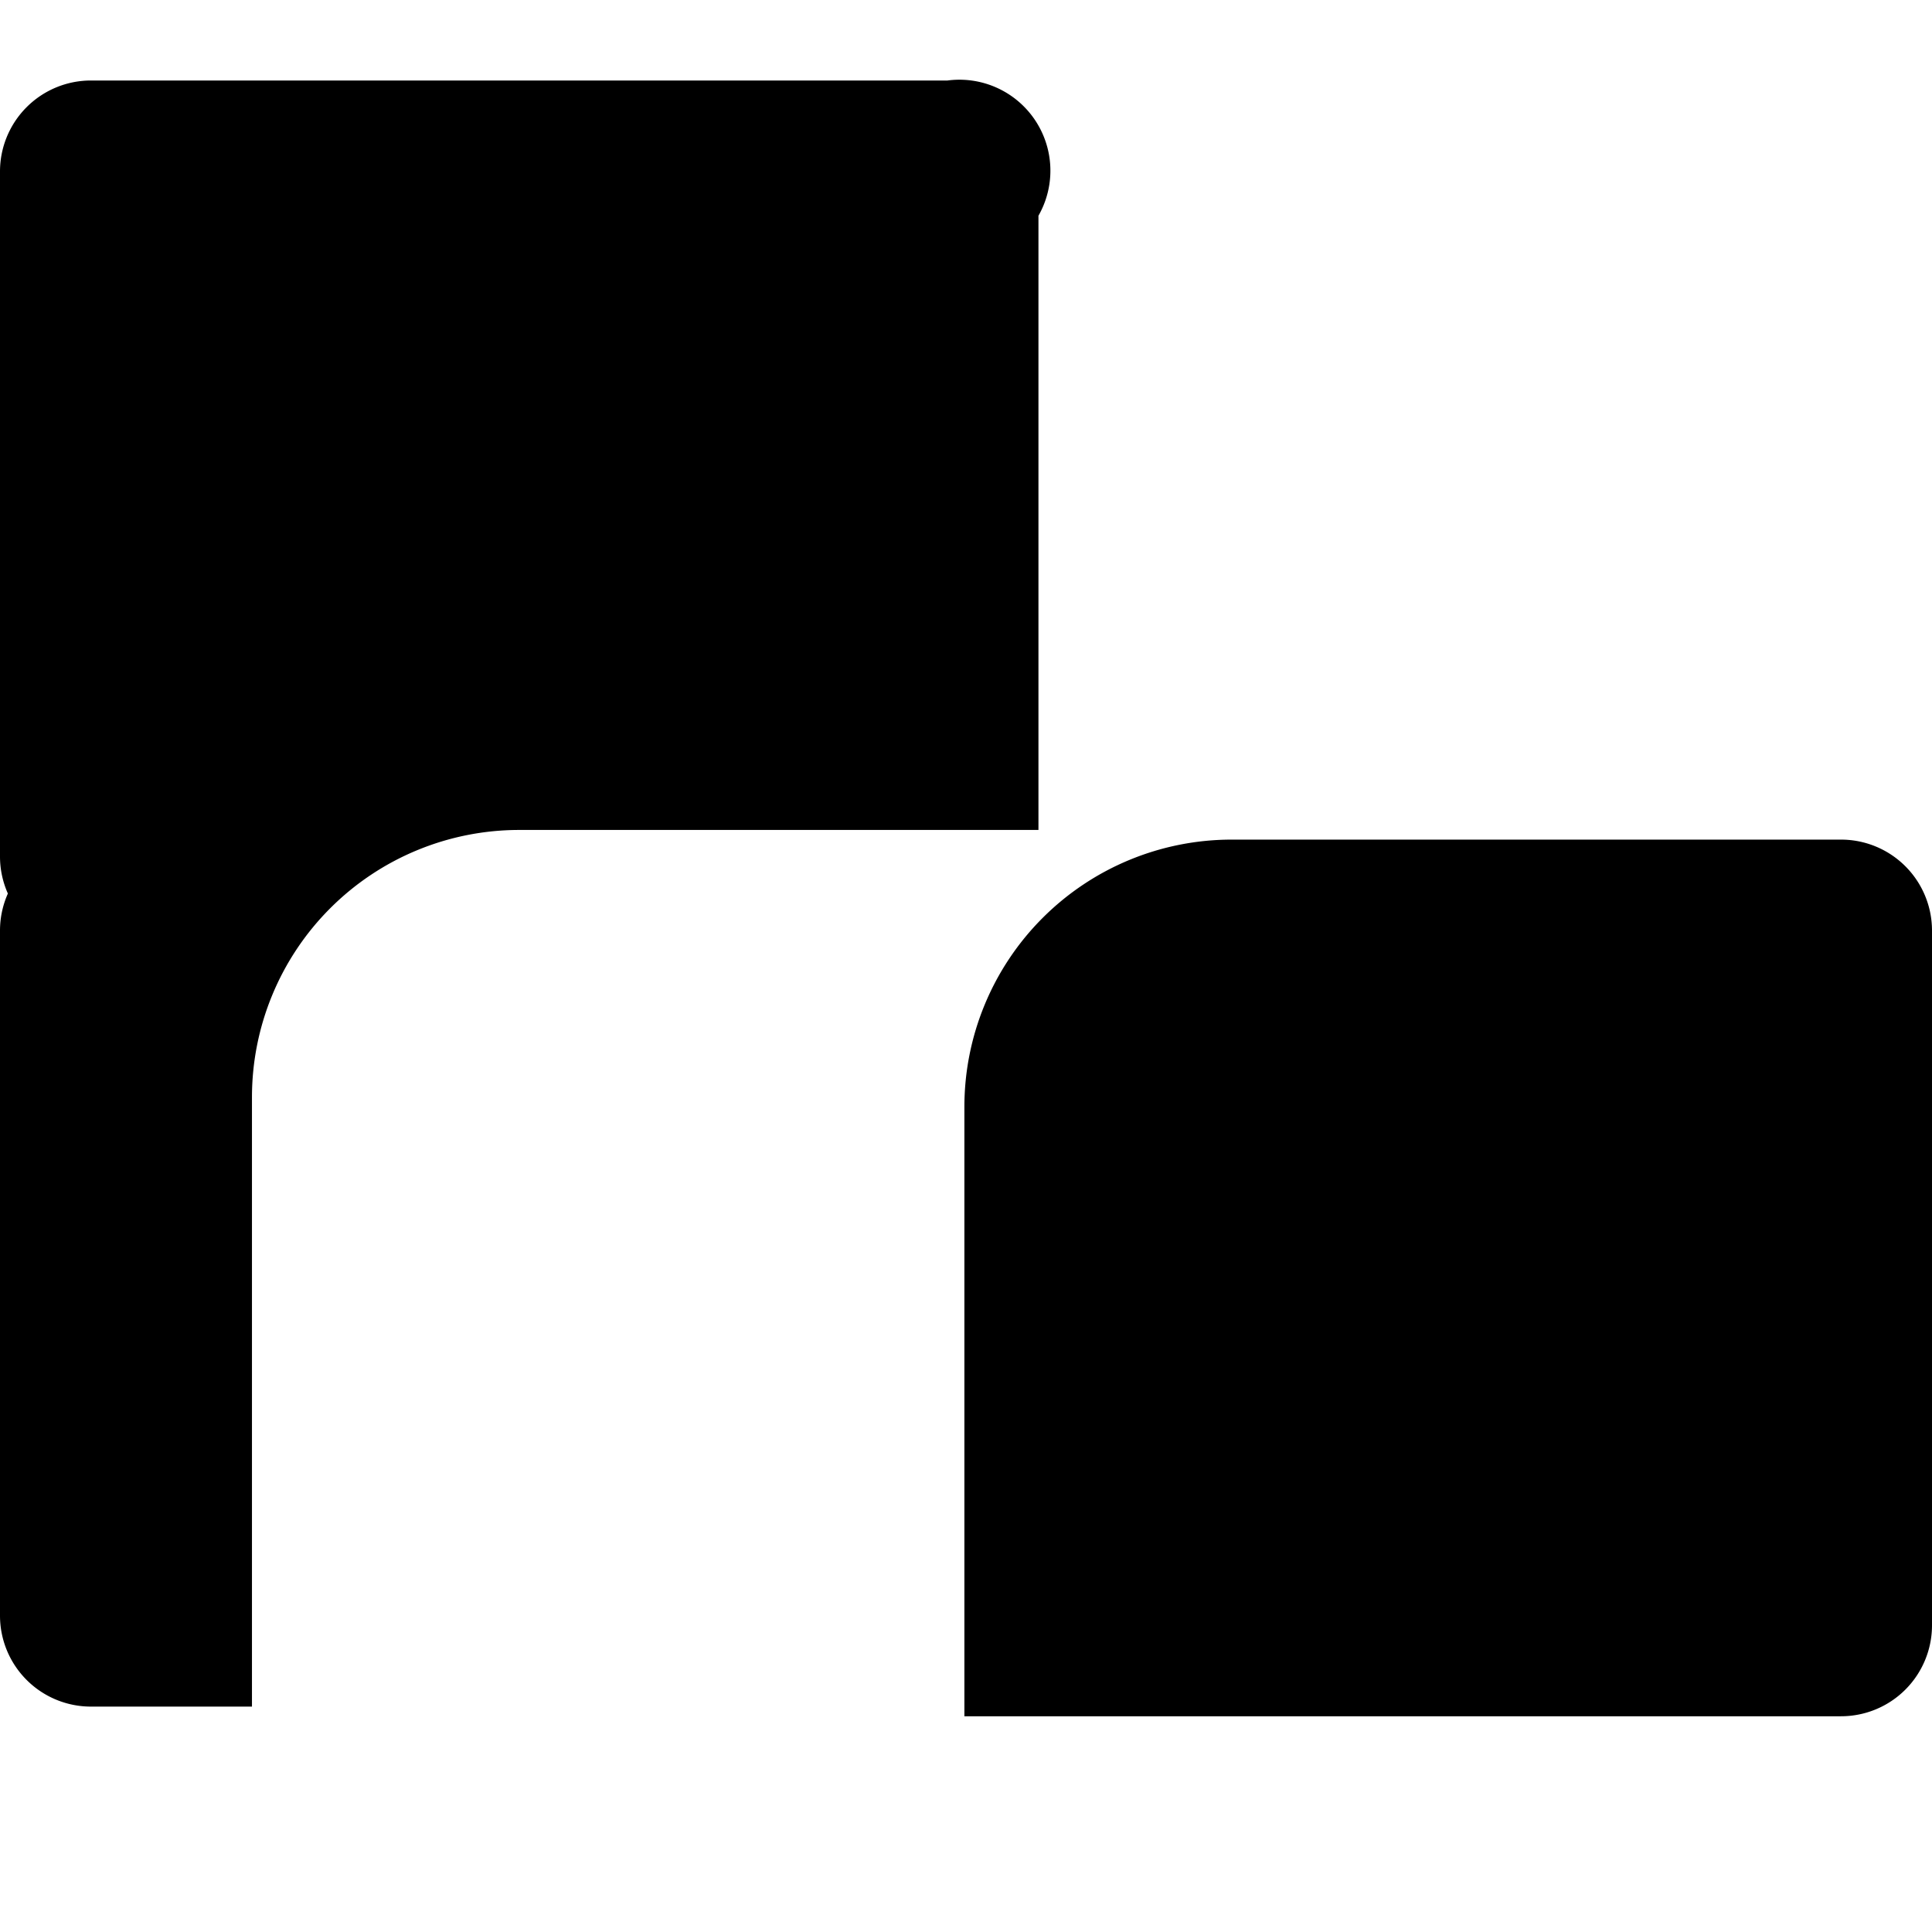 <?xml version="1.0" encoding="UTF-8"?>
<svg width="24px" height="24px" viewBox="0 0 24 24" version="1.1" xmlns="http://www.w3.org/2000/svg">
    <path d="M22.87 10.43H15.3a3.32 3.32 0 00-3.32 3.32v7.57h10.89a1.13 1.13 0 001.13-1.13V11.56a1.13 1.13 0 00-1.13-1.13zm-19.74 0H1.13A1.13 1.13 0 000 11.56v8.51a1.13 1.13 0 001.13 1.13h2v-7.57a3.32 3.32 0 013.32-3.32h6.45V2.68A1.13 1.13 0 0011.77 1H1.13A1.13 1.13 0 000 2.13v8.51a1.13 1.13 0 001.13 1.13h2z" fill="#000000"/>
</svg>
